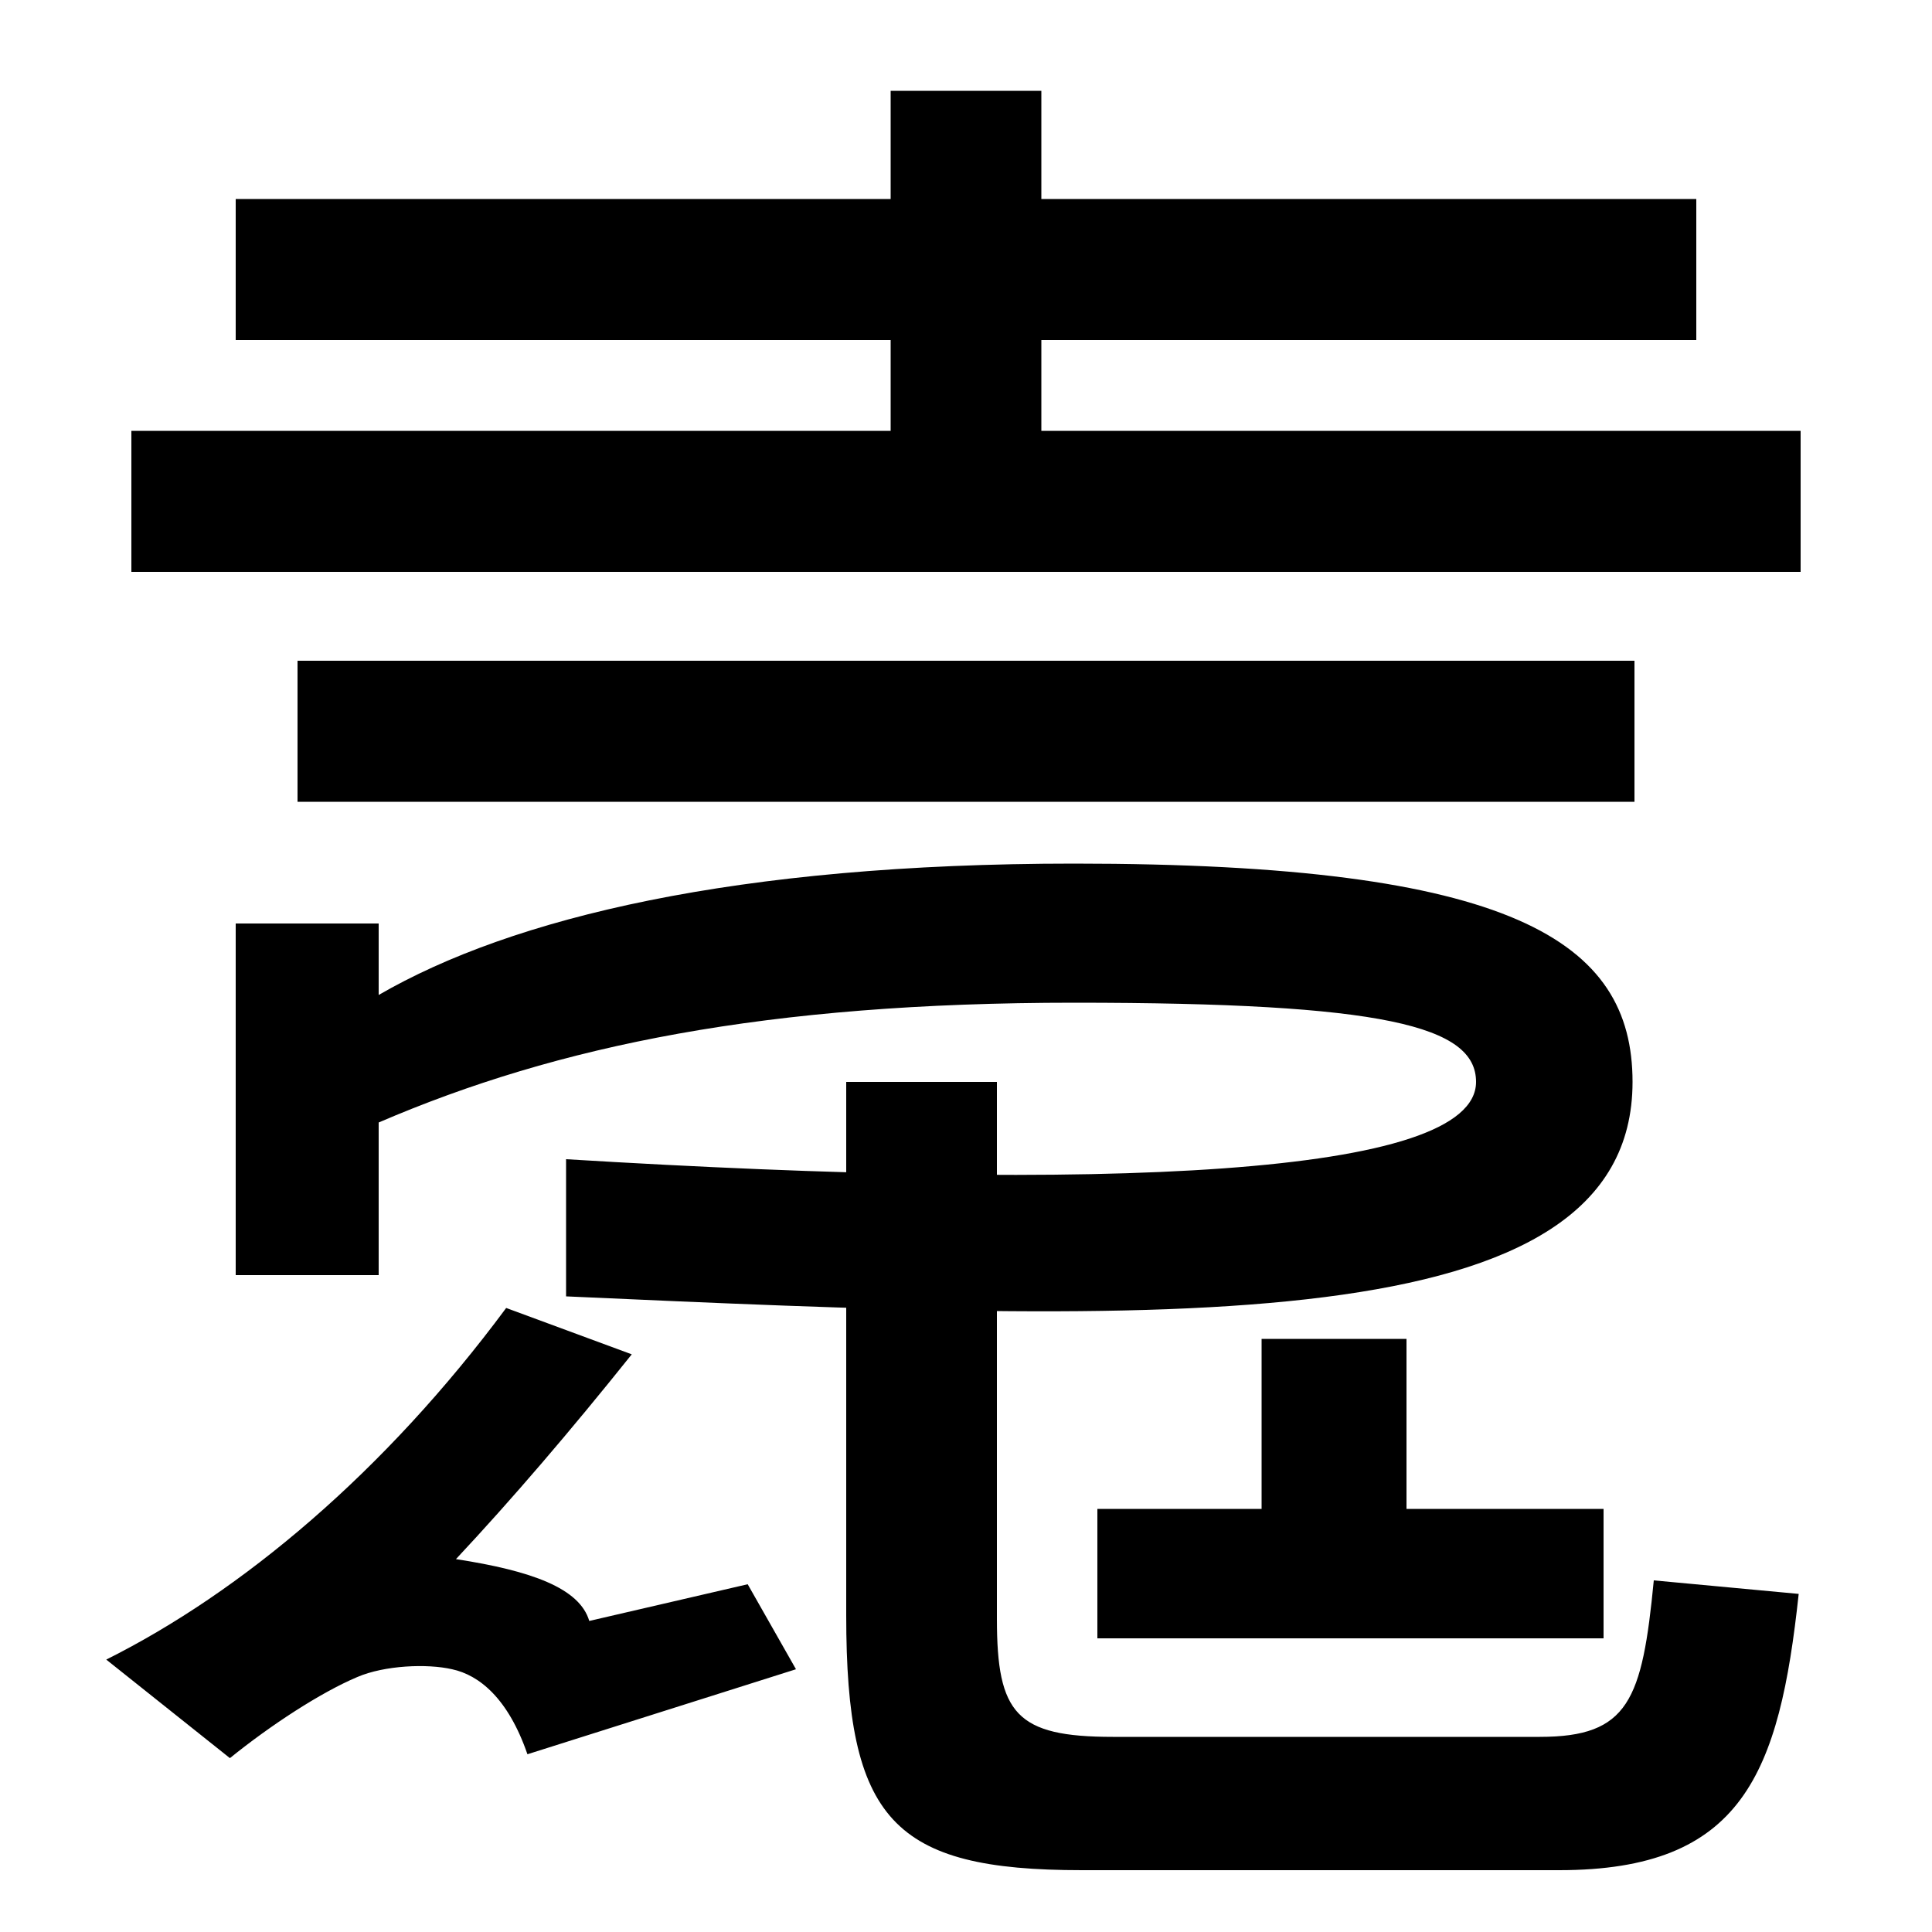 <svg xmlns="http://www.w3.org/2000/svg" width="1000" height="1000"><path d="M122 777V704H878V777ZM68 657V584H932V657ZM461 833V621H539V833ZM154 538V465H846V538ZM122 220H196V299C289 339 397 361 556 361C716 361 764 349 764 320C764 271 572 263 293 280V209C604 195 845 185 845 320C845 393 783 433 556 433C381 433 265 405 196 365V402H122ZM560 -88H807C902 -88 921 -38 931 55L856 62C850 0 843 -19 797 -19H576C526 -19 516 -7 516 42V320H438V44C438 -62 462 -88 560 -88ZM568 32H830V99H728V187H653V99H568ZM236 73C265 104 295 139 327 179L262 203C199 118 125 56 55 21L119 -30C140 -13 166 4 185 12C199 18 221 19 234 16C248 13 263 1 273 -28L412 16L387 60L305 41C300 58 275 67 236 73Z" transform="translate(0, 880) scale(1,-1)" /></svg>